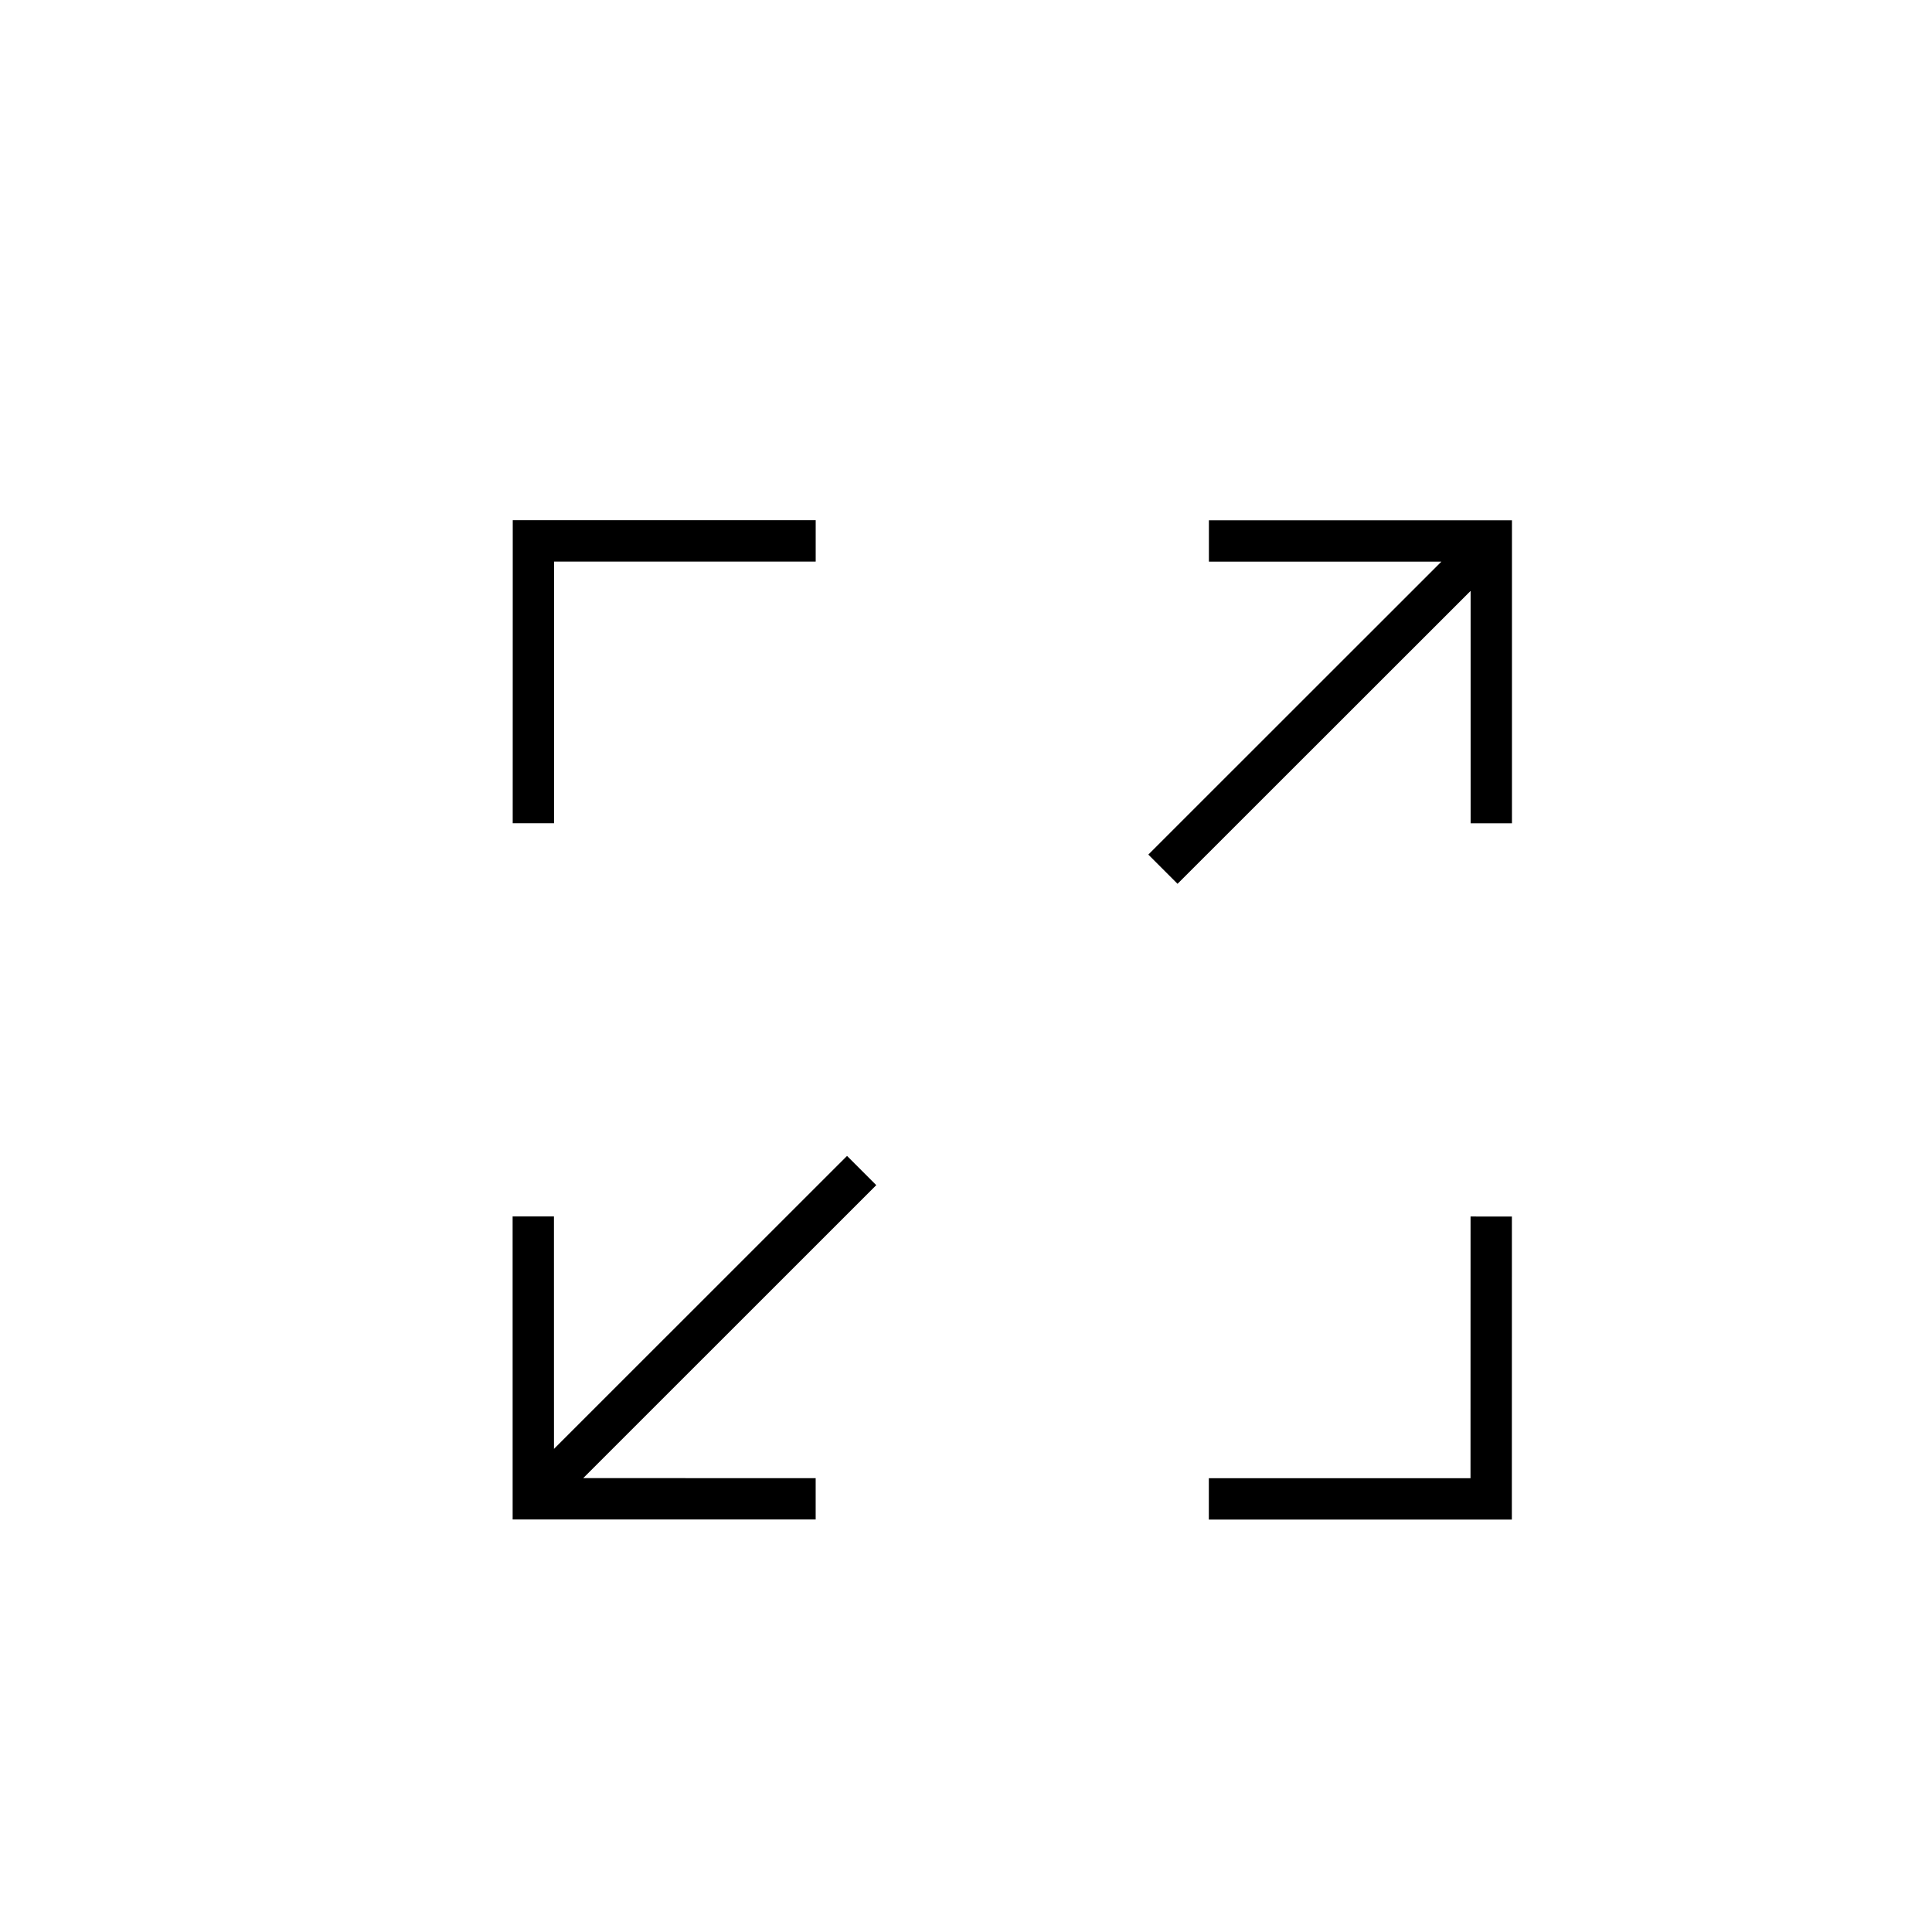 <?xml version="1.0" encoding="UTF-8"?>
<!-- The Best Svg Icon site in the world: iconSvg.co, Visit us! https://iconsvg.co -->
<svg fill="#000000" width="800px" height="800px" version="1.1" viewBox="144 144 512 512" xmlns="http://www.w3.org/2000/svg">
 <g>
  <path d="m360.16 546.68v-10.957l-61.605-0.004 77.664-77.641-7.746-7.75-77.664 77.641-0.008-61.594h-10.953l0.008 80.297z"/>
  <path d="m456.06 378.22 77.668-77.629 0.004 61.59h10.953v-80.293l-80.312-0.004v10.945l61.609 0.012-77.664 77.633z"/>
  <path d="m533.7 535.74-69.344 0.008v10.957h80.301l0.012-80.312-10.957-0.004z"/>
  <path d="m290.83 292.82h69.336v-10.957h-80.281l-0.012 80.305 10.949 0.004z"/>
 </g>
</svg>